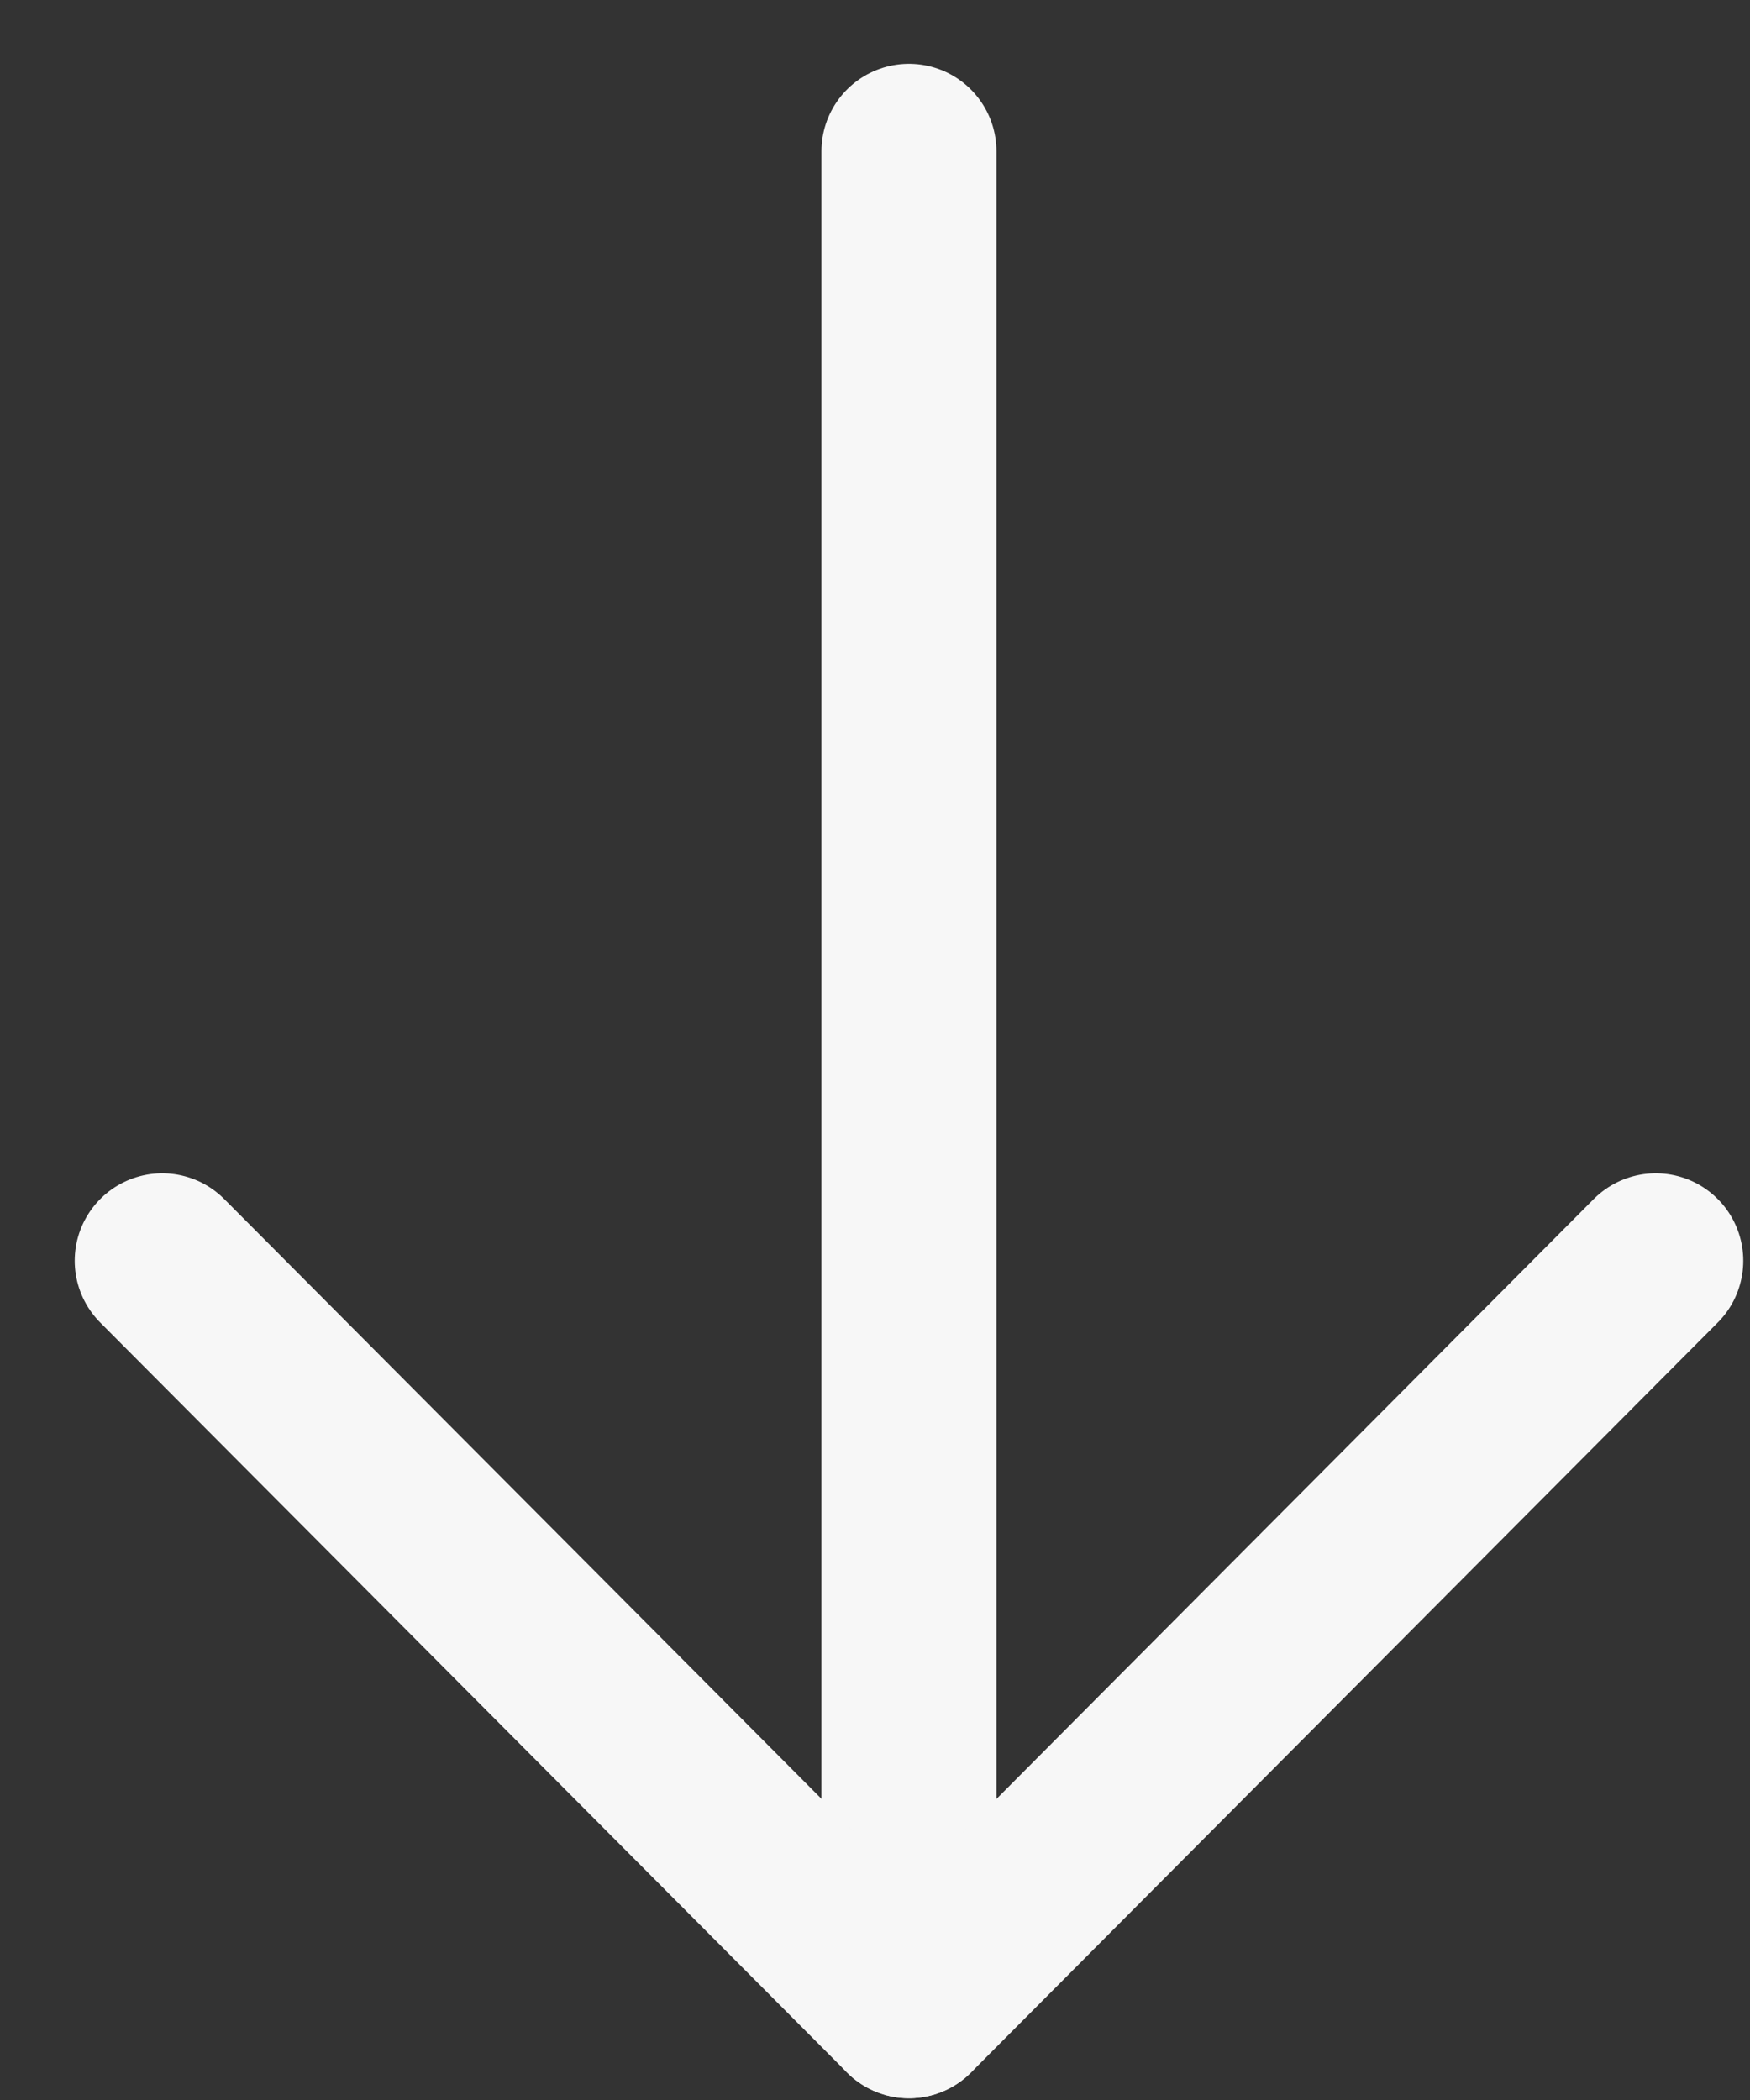 <svg width="20" height="24" viewBox="0 0 20 24" fill="none" xmlns="http://www.w3.org/2000/svg">
  <rect x="0" y="0" width="20" height="24" fill="#333333" stroke="none"/>
  <path d="M10.388 22.98L10.388 1.729" stroke="#F7F7F7" stroke-width="2" stroke-linecap="round" stroke-linejoin="round"/>
  <path d="M18.923 14.409L10.389 22.98L1.854 14.409" stroke="#F7F7F7" stroke-width="2" stroke-linecap="round" stroke-linejoin="round"/>
</svg>